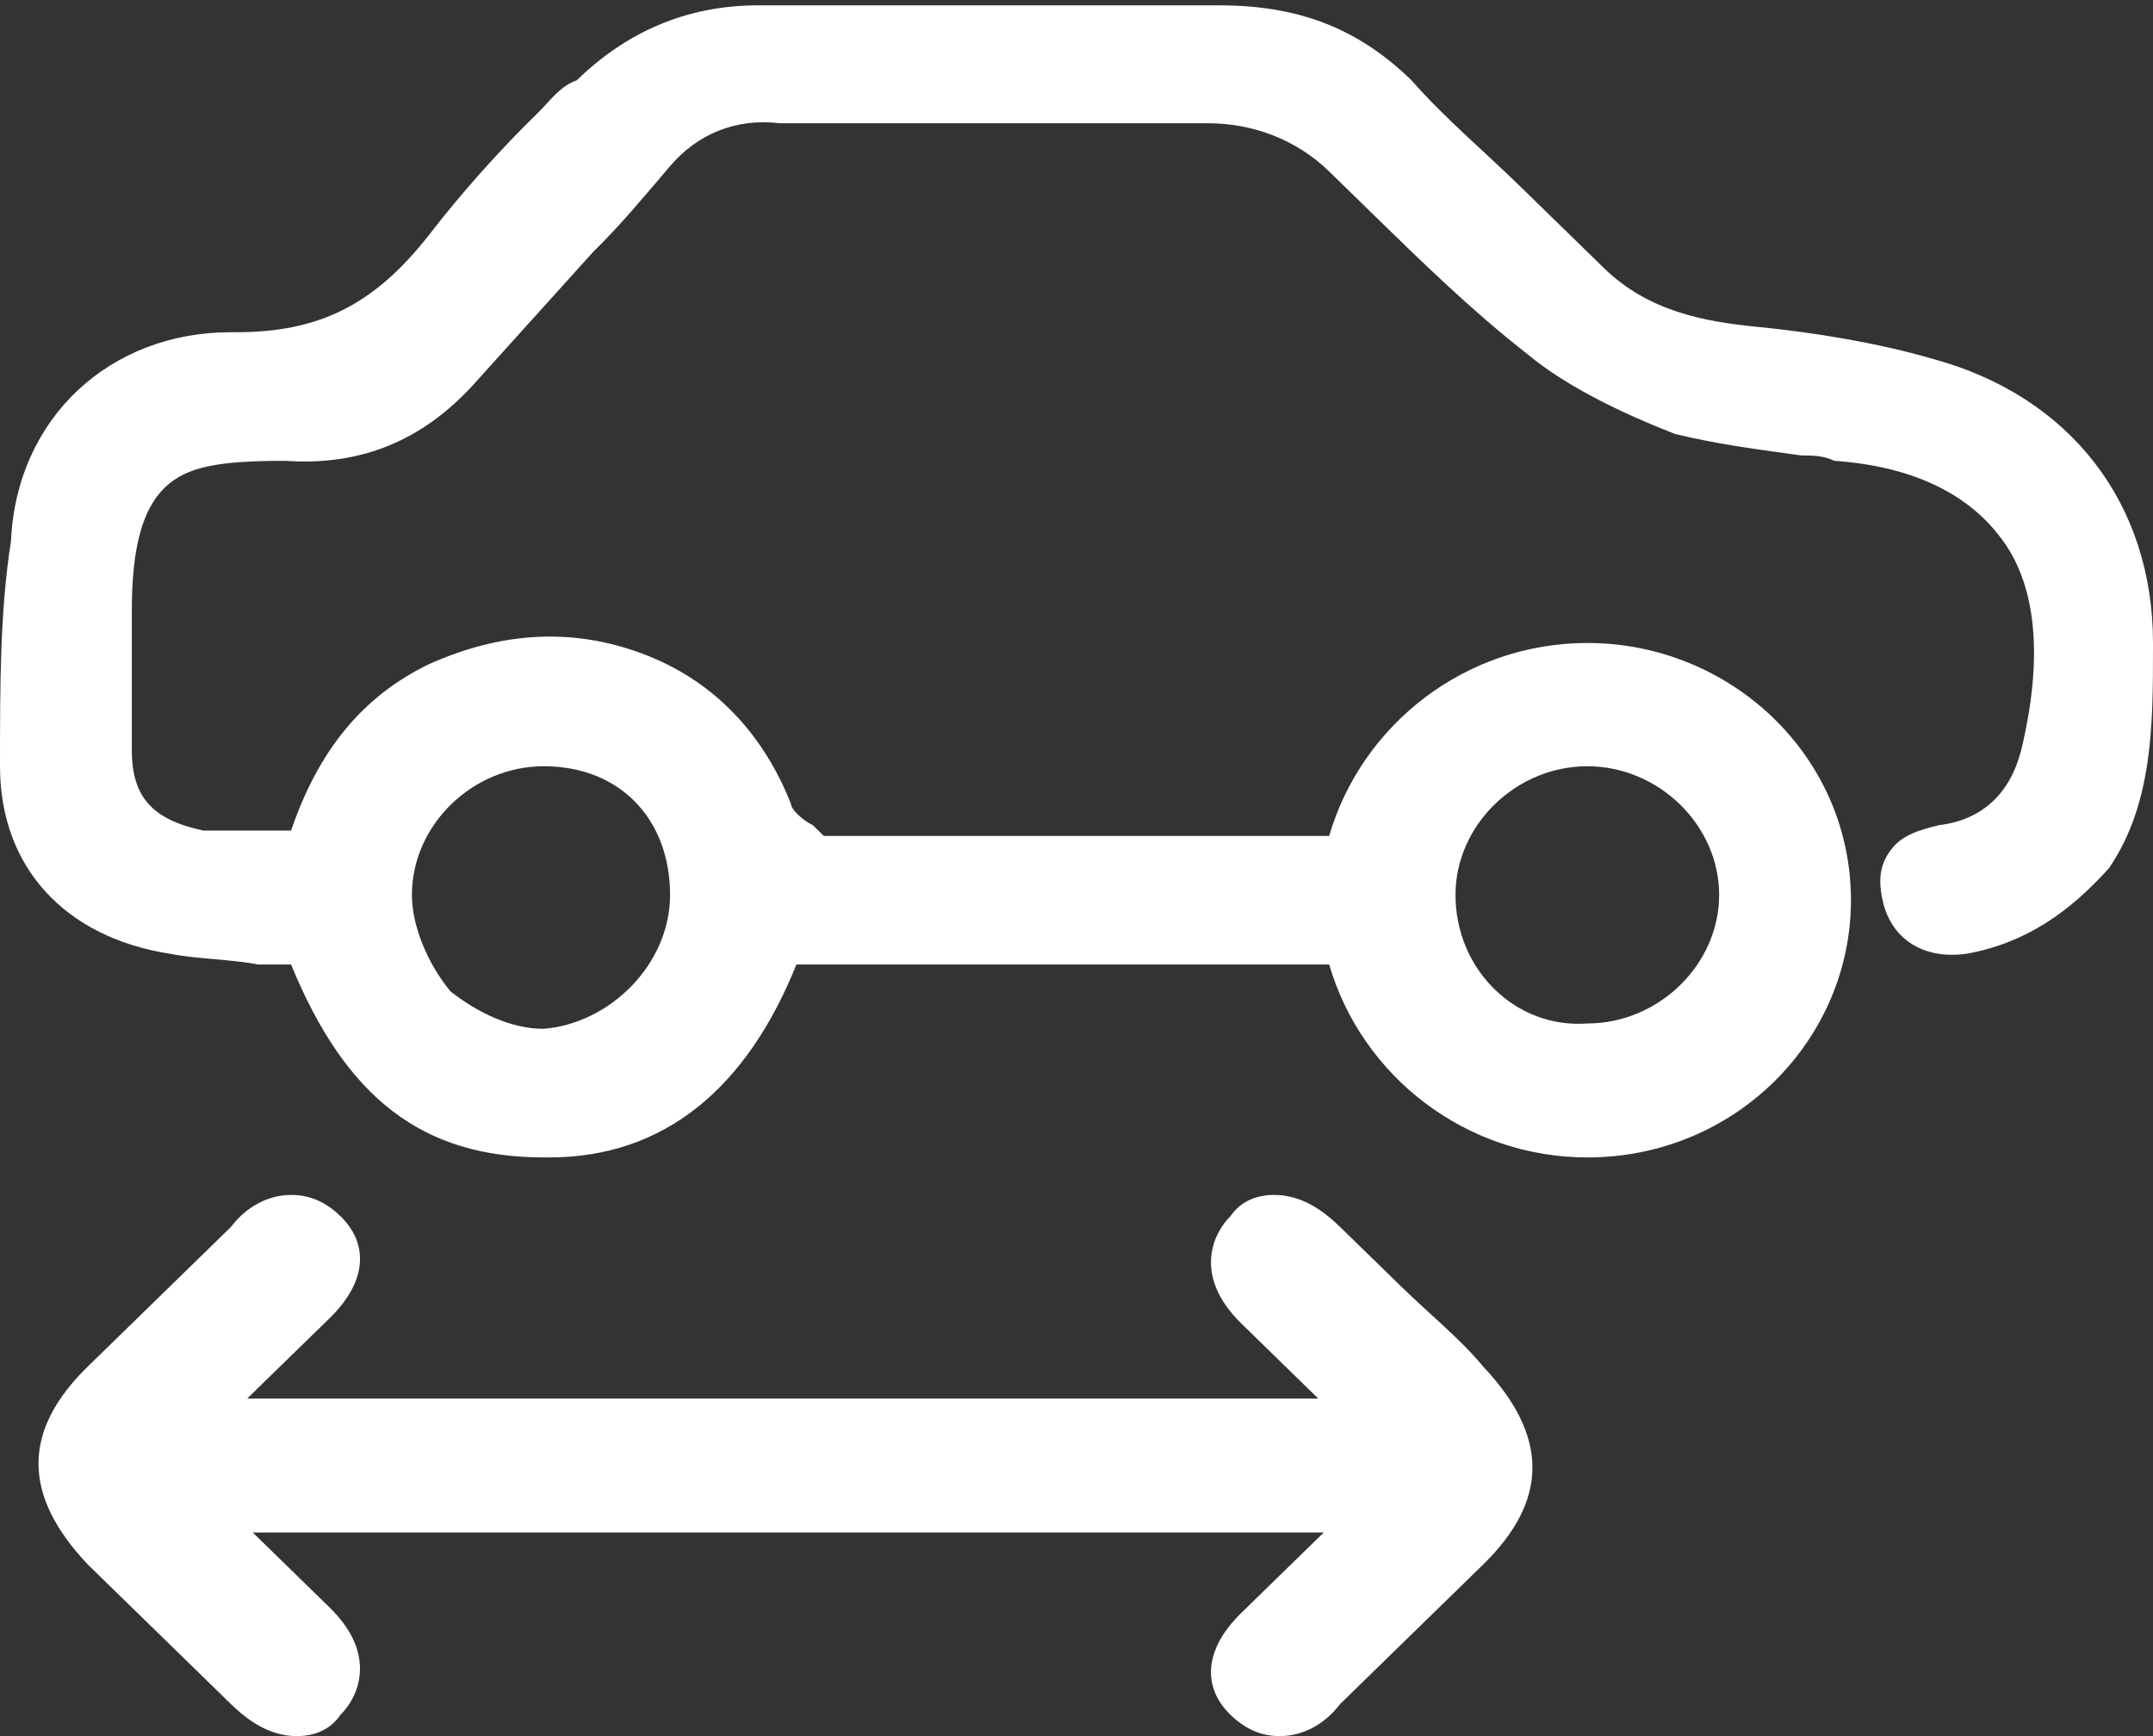<?xml version="1.0" encoding="UTF-8"?>
<svg xmlns="http://www.w3.org/2000/svg" width="31" height="25" viewBox="0 0 31 25" fill="none">
  <rect x="0" y="0" width="31" height="25" fill="#333333" stroke="none"/>
  <g clip-path="url(#clip0_1885_572)">
    <path d="M31 9.336V9.259C31 7.253 29.814 5.71 27.837 5.17C27.046 4.938 26.097 4.784 25.306 4.707C24.515 4.63 23.724 4.475 23.092 3.858C22.696 3.472 22.301 3.086 21.906 2.701C21.352 2.16 20.799 1.698 20.324 1.157C19.533 0.386 18.663 0.077 17.556 0.077H14.946C13.602 0.077 12.258 0.077 10.913 0.077C9.885 0.077 9.015 0.463 8.304 1.157C8.066 1.235 7.908 1.466 7.75 1.62C7.196 2.16 6.643 2.778 6.168 3.395C5.378 4.398 4.587 4.784 3.401 4.784H3.321C1.582 4.784 0.237 6.019 0.158 7.793C0 8.796 0 9.877 0 11.034C0 12.5 0.949 13.503 2.452 13.735C2.847 13.812 3.321 13.812 3.717 13.889H4.191C4.982 15.818 6.089 16.667 7.829 16.667H7.908C9.569 16.667 10.755 15.664 11.467 13.889H19.138C19.612 15.509 21.115 16.667 22.855 16.667C24.99 16.667 26.651 14.969 26.651 12.963C26.651 10.88 24.911 9.259 22.855 9.259C21.115 9.259 19.612 10.417 19.138 12.037H11.862C11.783 11.96 11.783 11.96 11.704 11.883C11.546 11.806 11.388 11.651 11.388 11.574C10.992 10.571 10.281 9.799 9.253 9.414C8.224 9.028 7.196 9.105 6.168 9.568C5.219 10.031 4.587 10.803 4.191 11.96H4.033C3.796 11.96 3.48 11.96 3.242 11.96C3.163 11.96 3.005 11.96 2.926 11.96C2.214 11.806 1.898 11.497 1.898 10.803C1.898 10.339 1.898 9.877 1.898 9.414V8.796C1.898 7.87 2.056 7.33 2.372 7.022C2.689 6.713 3.163 6.636 4.112 6.636C5.219 6.713 6.089 6.327 6.801 5.556C7.355 4.938 7.987 4.244 8.541 3.627C8.936 3.241 9.253 2.855 9.648 2.392C10.043 1.929 10.597 1.698 11.23 1.775C13.602 1.775 15.579 1.775 17.398 1.775C18.031 1.775 18.663 2.006 19.138 2.469C19.375 2.701 19.533 2.855 19.77 3.086C20.482 3.781 21.194 4.475 21.985 5.093C22.538 5.556 23.329 5.941 24.12 6.25C24.753 6.404 25.385 6.481 25.939 6.559C26.097 6.559 26.255 6.559 26.413 6.636C27.52 6.713 28.311 7.099 28.786 7.716C29.339 8.41 29.418 9.491 29.102 10.803C28.944 11.42 28.549 11.806 27.916 11.883C27.599 11.96 27.362 12.037 27.204 12.268C27.046 12.5 27.046 12.732 27.125 13.04C27.283 13.58 27.758 13.812 28.311 13.735C29.181 13.58 29.814 13.117 30.367 12.5C31 11.574 31 10.417 31 9.336ZM5.931 12.886C5.931 11.883 6.801 11.034 7.829 11.034C8.936 11.034 9.648 11.806 9.648 12.886C9.648 13.889 8.778 14.738 7.829 14.815C7.355 14.815 6.88 14.583 6.485 14.275C6.168 13.889 5.931 13.349 5.931 12.886ZM20.957 12.886C20.957 11.883 21.826 11.034 22.855 11.034C23.883 11.034 24.753 11.883 24.753 12.886C24.753 13.889 23.883 14.738 22.855 14.738C21.826 14.815 20.957 13.966 20.957 12.886Z" fill="white"></path>
    <path d="M20.167 18.518C19.851 18.21 19.613 17.978 19.297 17.67C19.06 17.438 18.744 17.207 18.348 17.207C18.111 17.207 17.874 17.284 17.715 17.515C17.478 17.747 17.162 18.364 17.874 19.059C18.19 19.367 18.506 19.676 18.823 19.985L18.981 20.139H3.56L3.797 19.907C4.113 19.599 4.43 19.29 4.746 18.982C5.3 18.441 5.3 17.901 4.904 17.515C4.667 17.284 4.43 17.207 4.192 17.207C3.876 17.207 3.56 17.361 3.323 17.67C2.848 18.133 2.374 18.596 1.899 19.059L1.266 19.676C0.317 20.602 0.317 21.528 1.266 22.531C1.662 22.917 2.057 23.302 2.453 23.688C2.769 23.997 3.006 24.228 3.323 24.537C3.56 24.768 3.876 25 4.272 25C4.509 25 4.746 24.923 4.904 24.691C5.141 24.46 5.458 23.843 4.746 23.148C4.43 22.84 4.113 22.531 3.797 22.222L3.639 22.068H19.06L18.902 22.222C18.506 22.608 18.19 22.917 17.874 23.225C17.32 23.765 17.32 24.306 17.715 24.691C17.953 24.923 18.19 25 18.427 25C18.744 25 19.06 24.846 19.297 24.537C19.771 24.074 20.246 23.611 20.721 23.148L21.353 22.531C22.302 21.605 22.302 20.679 21.353 19.676C21.037 19.29 20.562 18.904 20.167 18.518Z" fill="white"></path>
  </g>
  <defs>
    <clipPath id="clip0_1885_572">
      <rect width="31" height="25" fill="white"></rect>
    </clipPath>
  </defs>
</svg>
